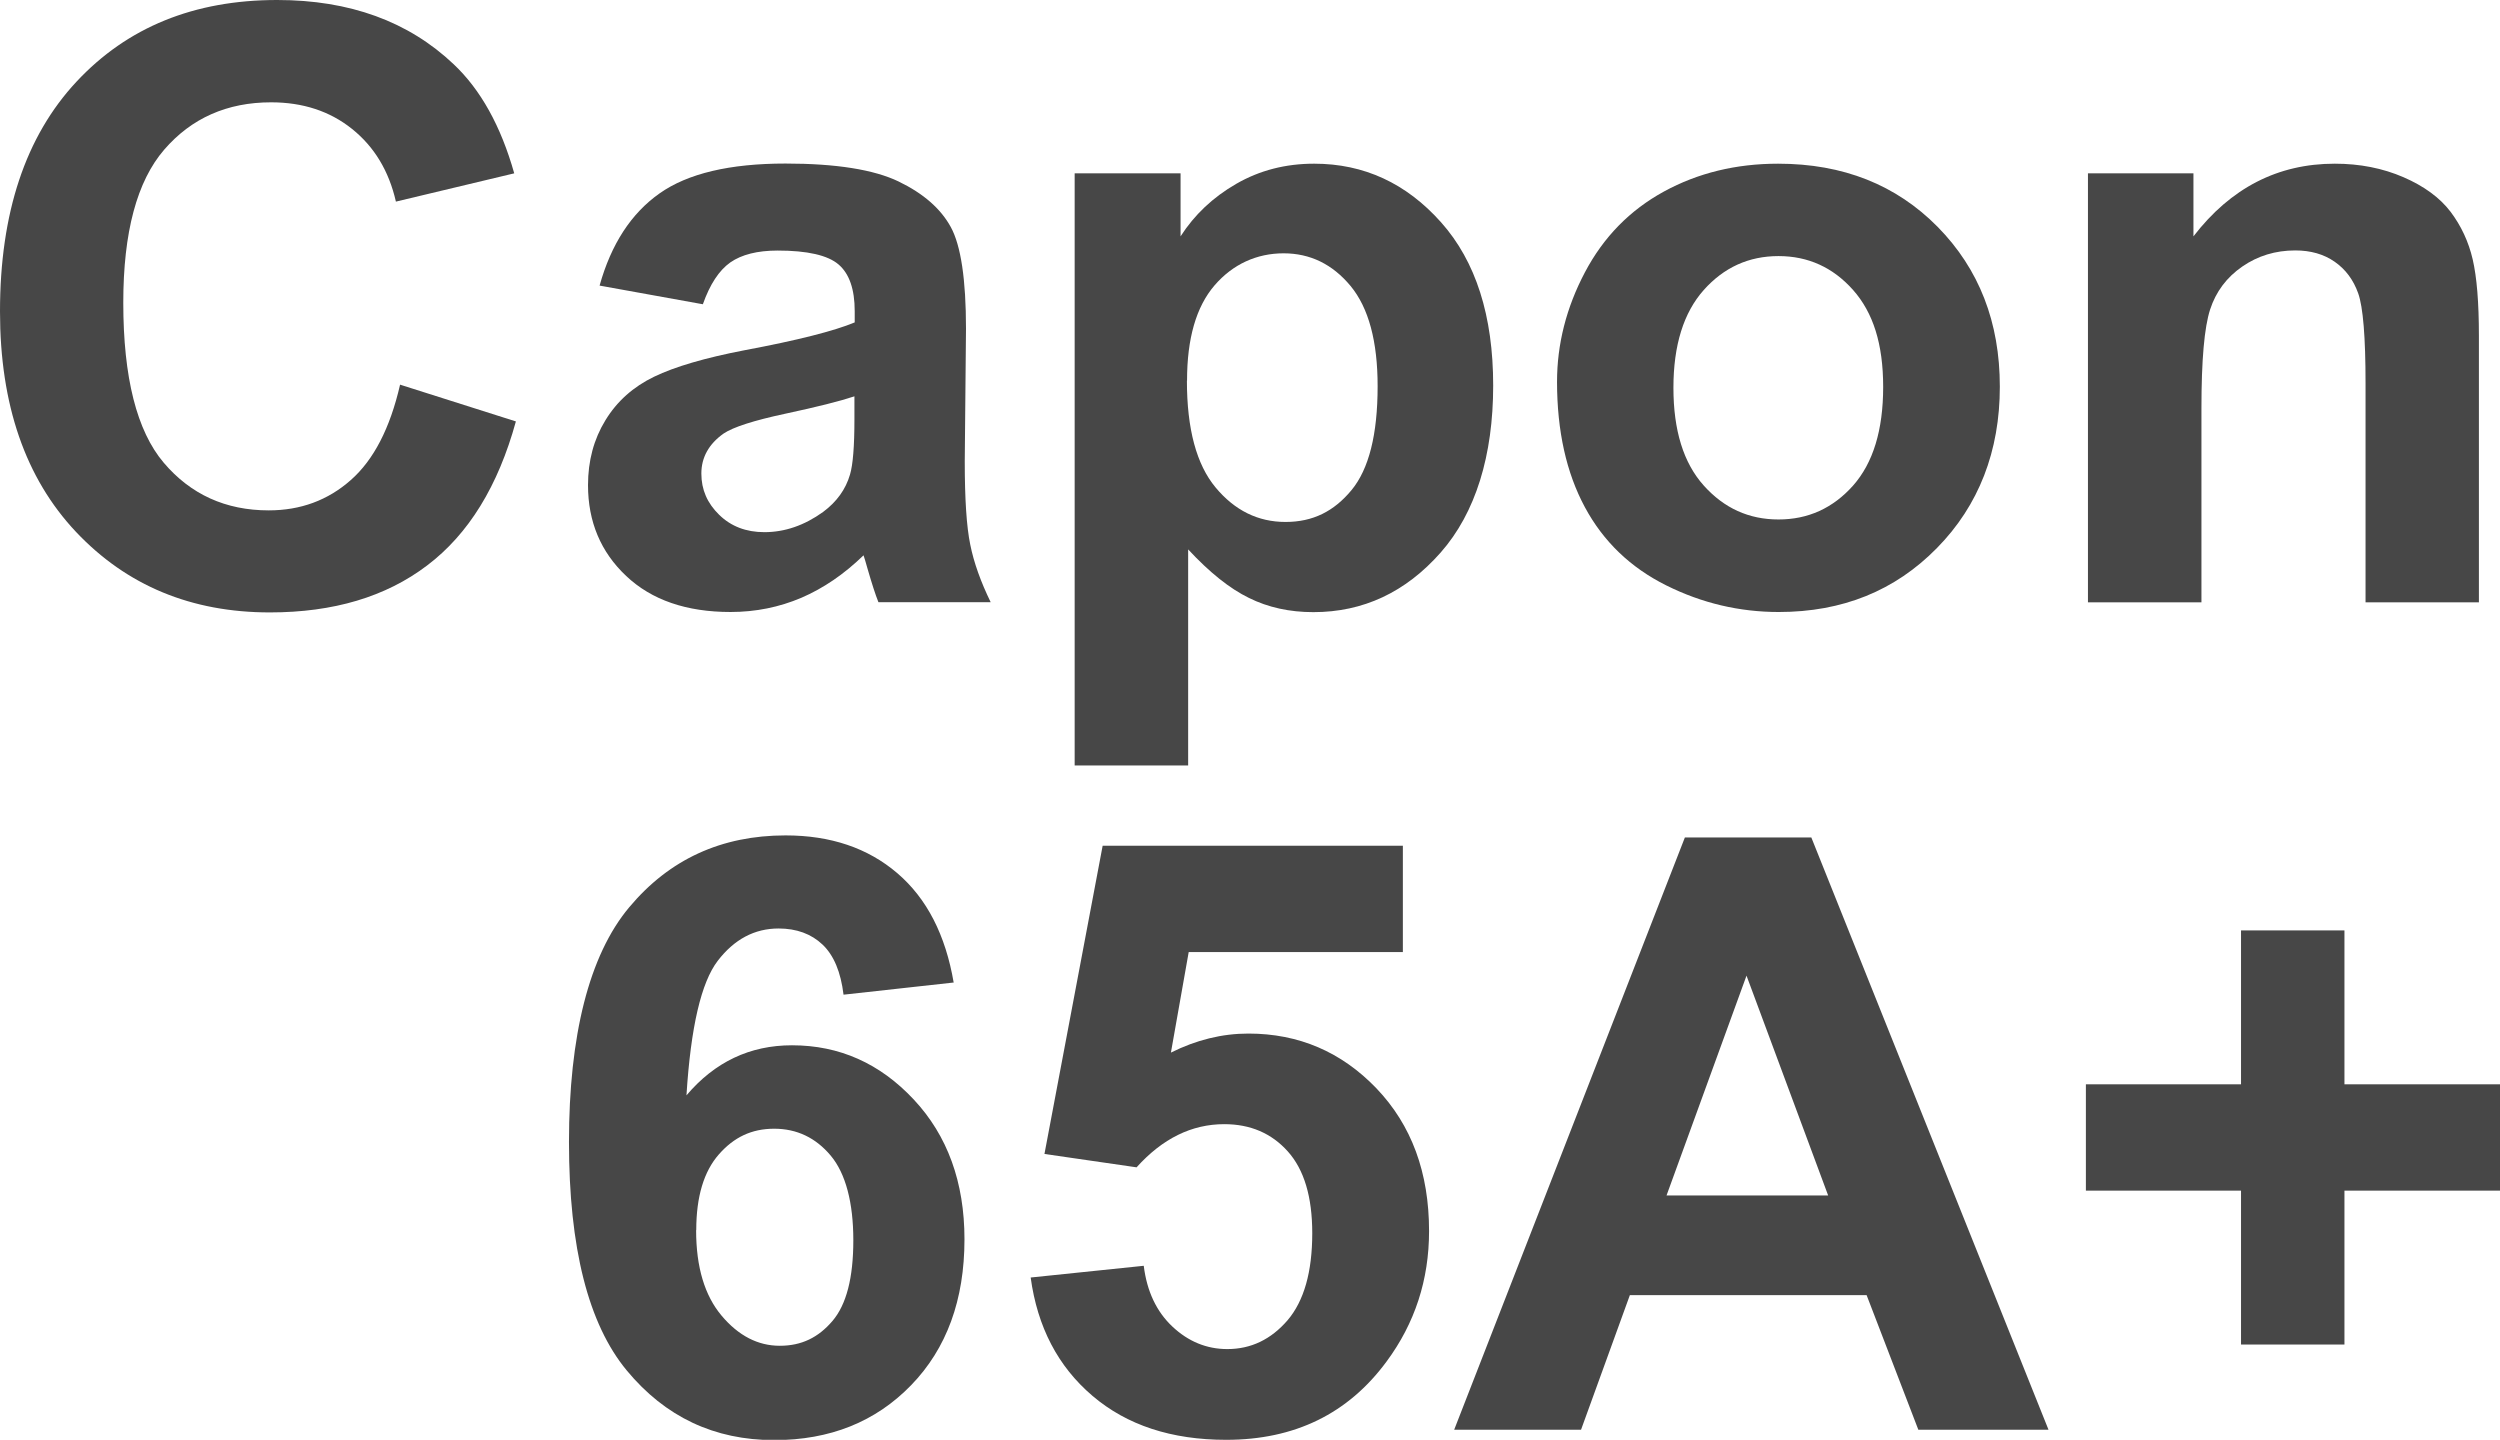 <?xml version="1.0" encoding="UTF-8"?>
<svg id="_レイヤー_2" data-name="レイヤー 2" xmlns="http://www.w3.org/2000/svg" viewBox="0 0 181.29 104.41">
  <defs>
    <style>
      .cls-1 {
        fill: #474747;
      }
    </style>
  </defs>
  <g id="_レイヤー_1-2" data-name="レイヤー 1">
    <g>
      <path class="cls-1" d="M29,27.89l8.41,2.67c-1.29,4.69-3.43,8.17-6.43,10.44-3,2.28-6.8,3.41-11.41,3.41-5.7,0-10.39-1.95-14.06-5.84C1.84,34.67,0,29.35,0,22.59,0,15.44,1.85,9.89,5.54,5.93S14.08,0,20.1,0c5.25,0,9.52,1.55,12.8,4.66,1.95,1.84,3.42,4.47,4.39,7.91l-8.58,2.05c-.51-2.23-1.57-3.98-3.18-5.27s-3.57-1.93-5.87-1.93c-3.18,0-5.77,1.14-7.75,3.43-1.98,2.29-2.97,5.99-2.97,11.1,0,5.43.98,9.3,2.93,11.6,1.95,2.3,4.49,3.46,7.62,3.46,2.3,0,4.29-.73,5.95-2.2,1.66-1.46,2.85-3.77,3.57-6.91Z"/>
      <path class="cls-1" d="M50.95,22.06l-7.47-1.35c.84-3.01,2.29-5.23,4.34-6.68,2.05-1.45,5.1-2.17,9.14-2.17,3.67,0,6.41.44,8.2,1.3,1.8.87,3.06,1.97,3.79,3.31.73,1.34,1.1,3.79,1.1,7.37l-.09,9.61c0,2.73.13,4.75.4,6.05.26,1.3.76,2.69,1.48,4.17h-8.14c-.22-.55-.48-1.36-.79-2.43-.14-.49-.23-.81-.29-.97-1.41,1.37-2.91,2.39-4.51,3.08-1.6.68-3.31,1.03-5.13,1.03-3.2,0-5.73-.87-7.57-2.61-1.85-1.74-2.77-3.94-2.77-6.59,0-1.76.42-3.33,1.26-4.7.84-1.38,2.02-2.43,3.53-3.16,1.51-.73,3.7-1.37,6.55-1.92,3.85-.72,6.51-1.4,8-2.02v-.82c0-1.58-.39-2.71-1.17-3.38-.78-.67-2.26-1.01-4.42-1.01-1.46,0-2.61.29-3.43.86-.82.58-1.48,1.59-1.99,3.03ZM61.96,28.74c-1.05.35-2.72.77-5.01,1.26-2.29.49-3.78.97-4.48,1.44-1.07.76-1.61,1.73-1.61,2.9s.43,2.15,1.29,2.99c.86.84,1.95,1.26,3.28,1.26,1.48,0,2.9-.49,4.25-1.46,1-.74,1.65-1.65,1.96-2.72.21-.7.32-2.04.32-4.01v-1.64Z"/>
      <path class="cls-1" d="M77.93,12.57h7.68v4.57c1-1.56,2.34-2.83,4.04-3.81,1.7-.98,3.58-1.46,5.65-1.46,3.61,0,6.68,1.42,9.2,4.25,2.52,2.83,3.78,6.78,3.78,11.84s-1.27,9.23-3.81,12.11c-2.54,2.88-5.62,4.32-9.23,4.32-1.72,0-3.28-.34-4.67-1.03-1.4-.68-2.87-1.86-4.41-3.52v15.67h-8.23V12.57ZM86.07,27.6c0,3.5.69,6.08,2.08,7.75,1.39,1.67,3.08,2.5,5.07,2.5s3.51-.77,4.78-2.3c1.27-1.53,1.9-4.05,1.9-7.54,0-3.26-.65-5.68-1.96-7.27-1.31-1.58-2.93-2.37-4.86-2.37s-3.68.78-5.01,2.33c-1.33,1.55-1.99,3.85-1.99,6.9Z"/>
      <path class="cls-1" d="M112.91,27.69c0-2.73.67-5.38,2.02-7.94,1.35-2.56,3.26-4.51,5.73-5.86,2.47-1.35,5.23-2.02,8.28-2.02,4.71,0,8.56,1.53,11.57,4.58,3.01,3.06,4.51,6.92,4.51,11.59s-1.52,8.61-4.56,11.7c-3.04,3.1-6.86,4.64-11.47,4.64-2.85,0-5.57-.64-8.16-1.93-2.59-1.29-4.56-3.18-5.9-5.67s-2.02-5.52-2.02-9.1ZM121.35,28.12c0,3.09.73,5.45,2.2,7.09s3.27,2.46,5.42,2.46,3.95-.82,5.41-2.46c1.45-1.64,2.18-4.02,2.18-7.15s-.73-5.39-2.18-7.03c-1.46-1.64-3.26-2.46-5.41-2.46s-3.96.82-5.42,2.46-2.2,4-2.2,7.09Z"/>
      <path class="cls-1" d="M179.77,43.68h-8.23v-15.88c0-3.36-.18-5.53-.53-6.52-.35-.99-.92-1.75-1.71-2.3-.79-.55-1.74-.82-2.86-.82-1.43,0-2.71.39-3.84,1.17-1.13.78-1.91,1.82-2.33,3.11-.42,1.29-.63,3.67-.63,7.15v14.09h-8.23V12.57h7.65v4.57c2.71-3.52,6.13-5.27,10.25-5.27,1.82,0,3.48.33,4.98.98,1.5.65,2.64,1.49,3.41,2.5.77,1.02,1.31,2.17,1.61,3.46.3,1.29.45,3.13.45,5.54v19.34Z"/>
      <path class="cls-1" d="M69.14,71.25l-7.97.88c-.2-1.64-.7-2.85-1.52-3.63-.82-.78-1.89-1.17-3.19-1.17-1.74,0-3.21.78-4.41,2.34-1.2,1.56-1.96,4.81-2.27,9.76,2.05-2.42,4.6-3.63,7.65-3.63,3.44,0,6.38,1.31,8.83,3.93,2.45,2.62,3.68,6,3.68,10.14,0,4.39-1.29,7.92-3.87,10.58-2.58,2.66-5.89,3.98-9.93,3.98-4.34,0-7.9-1.68-10.69-5.05-2.79-3.37-4.19-8.89-4.19-16.57s1.45-13.54,4.37-17.02c2.91-3.48,6.69-5.21,11.34-5.21,3.26,0,5.96.91,8.1,2.74,2.14,1.83,3.5,4.48,4.09,7.95ZM50.48,89.21c0,2.68.62,4.74,1.85,6.2,1.23,1.46,2.64,2.18,4.22,2.18s2.79-.6,3.81-1.79c1.02-1.19,1.52-3.14,1.52-5.86s-.55-4.84-1.64-6.14c-1.09-1.3-2.46-1.95-4.1-1.95s-2.92.62-4.01,1.86c-1.09,1.24-1.64,3.07-1.64,5.49Z"/>
      <path class="cls-1" d="M74.74,92.64l8.2-.85c.23,1.86.93,3.33,2.08,4.41,1.15,1.08,2.48,1.63,3.98,1.63,1.72,0,3.17-.7,4.37-2.09,1.19-1.4,1.79-3.5,1.79-6.31,0-2.64-.59-4.61-1.77-5.93-1.18-1.32-2.72-1.98-4.61-1.98-2.36,0-4.48,1.04-6.36,3.13l-6.68-.97,4.22-22.35h21.77v7.71h-15.53l-1.29,7.29c1.84-.92,3.71-1.38,5.62-1.38,3.65,0,6.75,1.33,9.29,3.98,2.54,2.66,3.81,6.1,3.81,10.34,0,3.54-1.03,6.69-3.08,9.46-2.79,3.79-6.67,5.68-11.63,5.68-3.97,0-7.2-1.06-9.7-3.19-2.5-2.13-3.99-4.99-4.48-8.58Z"/>
      <path class="cls-1" d="M148.54,103.68h-9.43l-3.75-9.76h-17.17l-3.54,9.76h-9.2l16.73-42.95h9.17l17.2,42.95ZM132.57,86.69l-5.92-15.94-5.8,15.94h11.72Z"/>
      <path class="cls-1" d="M162.51,97.5v-11.16h-11.25v-7.71h11.25v-11.16h7.5v11.16h11.28v7.71h-11.28v11.16h-7.5Z"/>
    </g>
  </g>
</svg>
